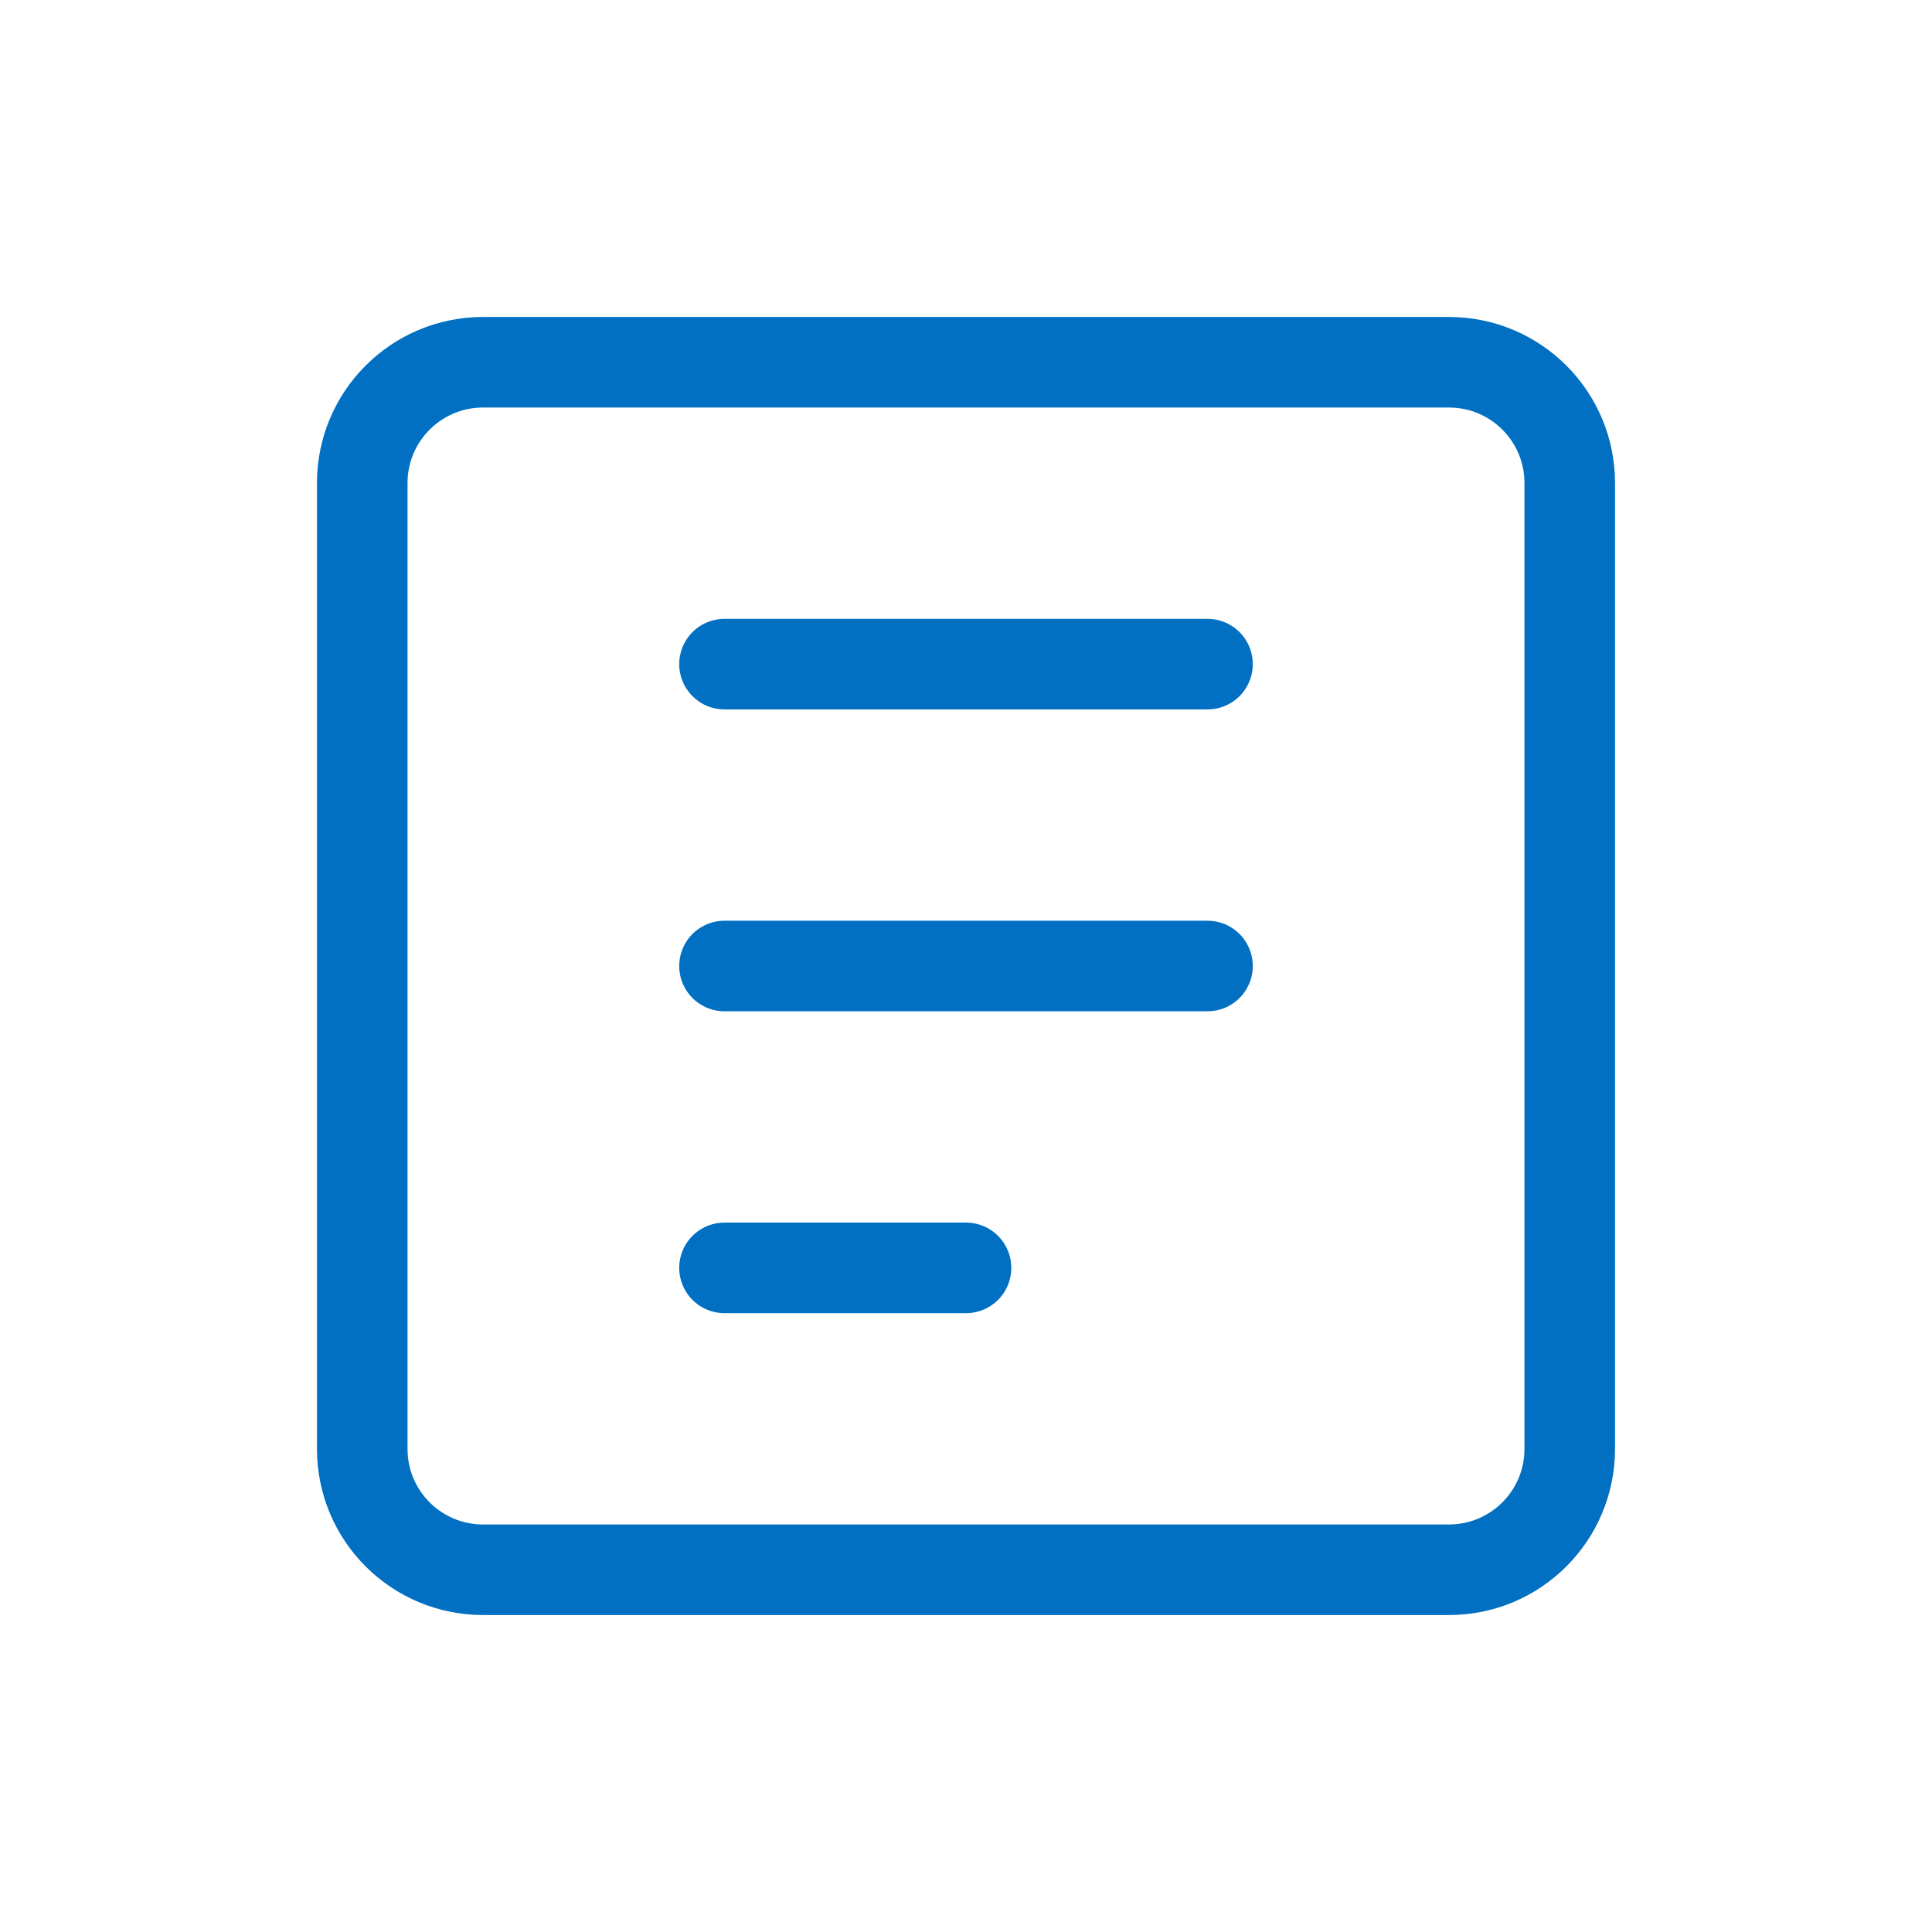 <?xml version="1.0" encoding="UTF-8" standalone="no"?>
<svg width="64" height="64" viewBox="0 0 64 64" fill="none" xmlns="http://www.w3.org/2000/svg">
  <path d="M16 12H48C50.209 12 52 13.791 52 16V48C52 50.209 50.209 52 48 52H16C13.791 52 12 50.209 12 48V16C12 13.791 13.791 12 16 12Z" stroke="#0170C2" stroke-width="3" stroke-linecap="round" stroke-linejoin="round"/>
  <path d="M24 22H40M24 32H40M24 42H32" stroke="#0170C2" stroke-width="3" stroke-linecap="round" stroke-linejoin="round"/>
</svg>